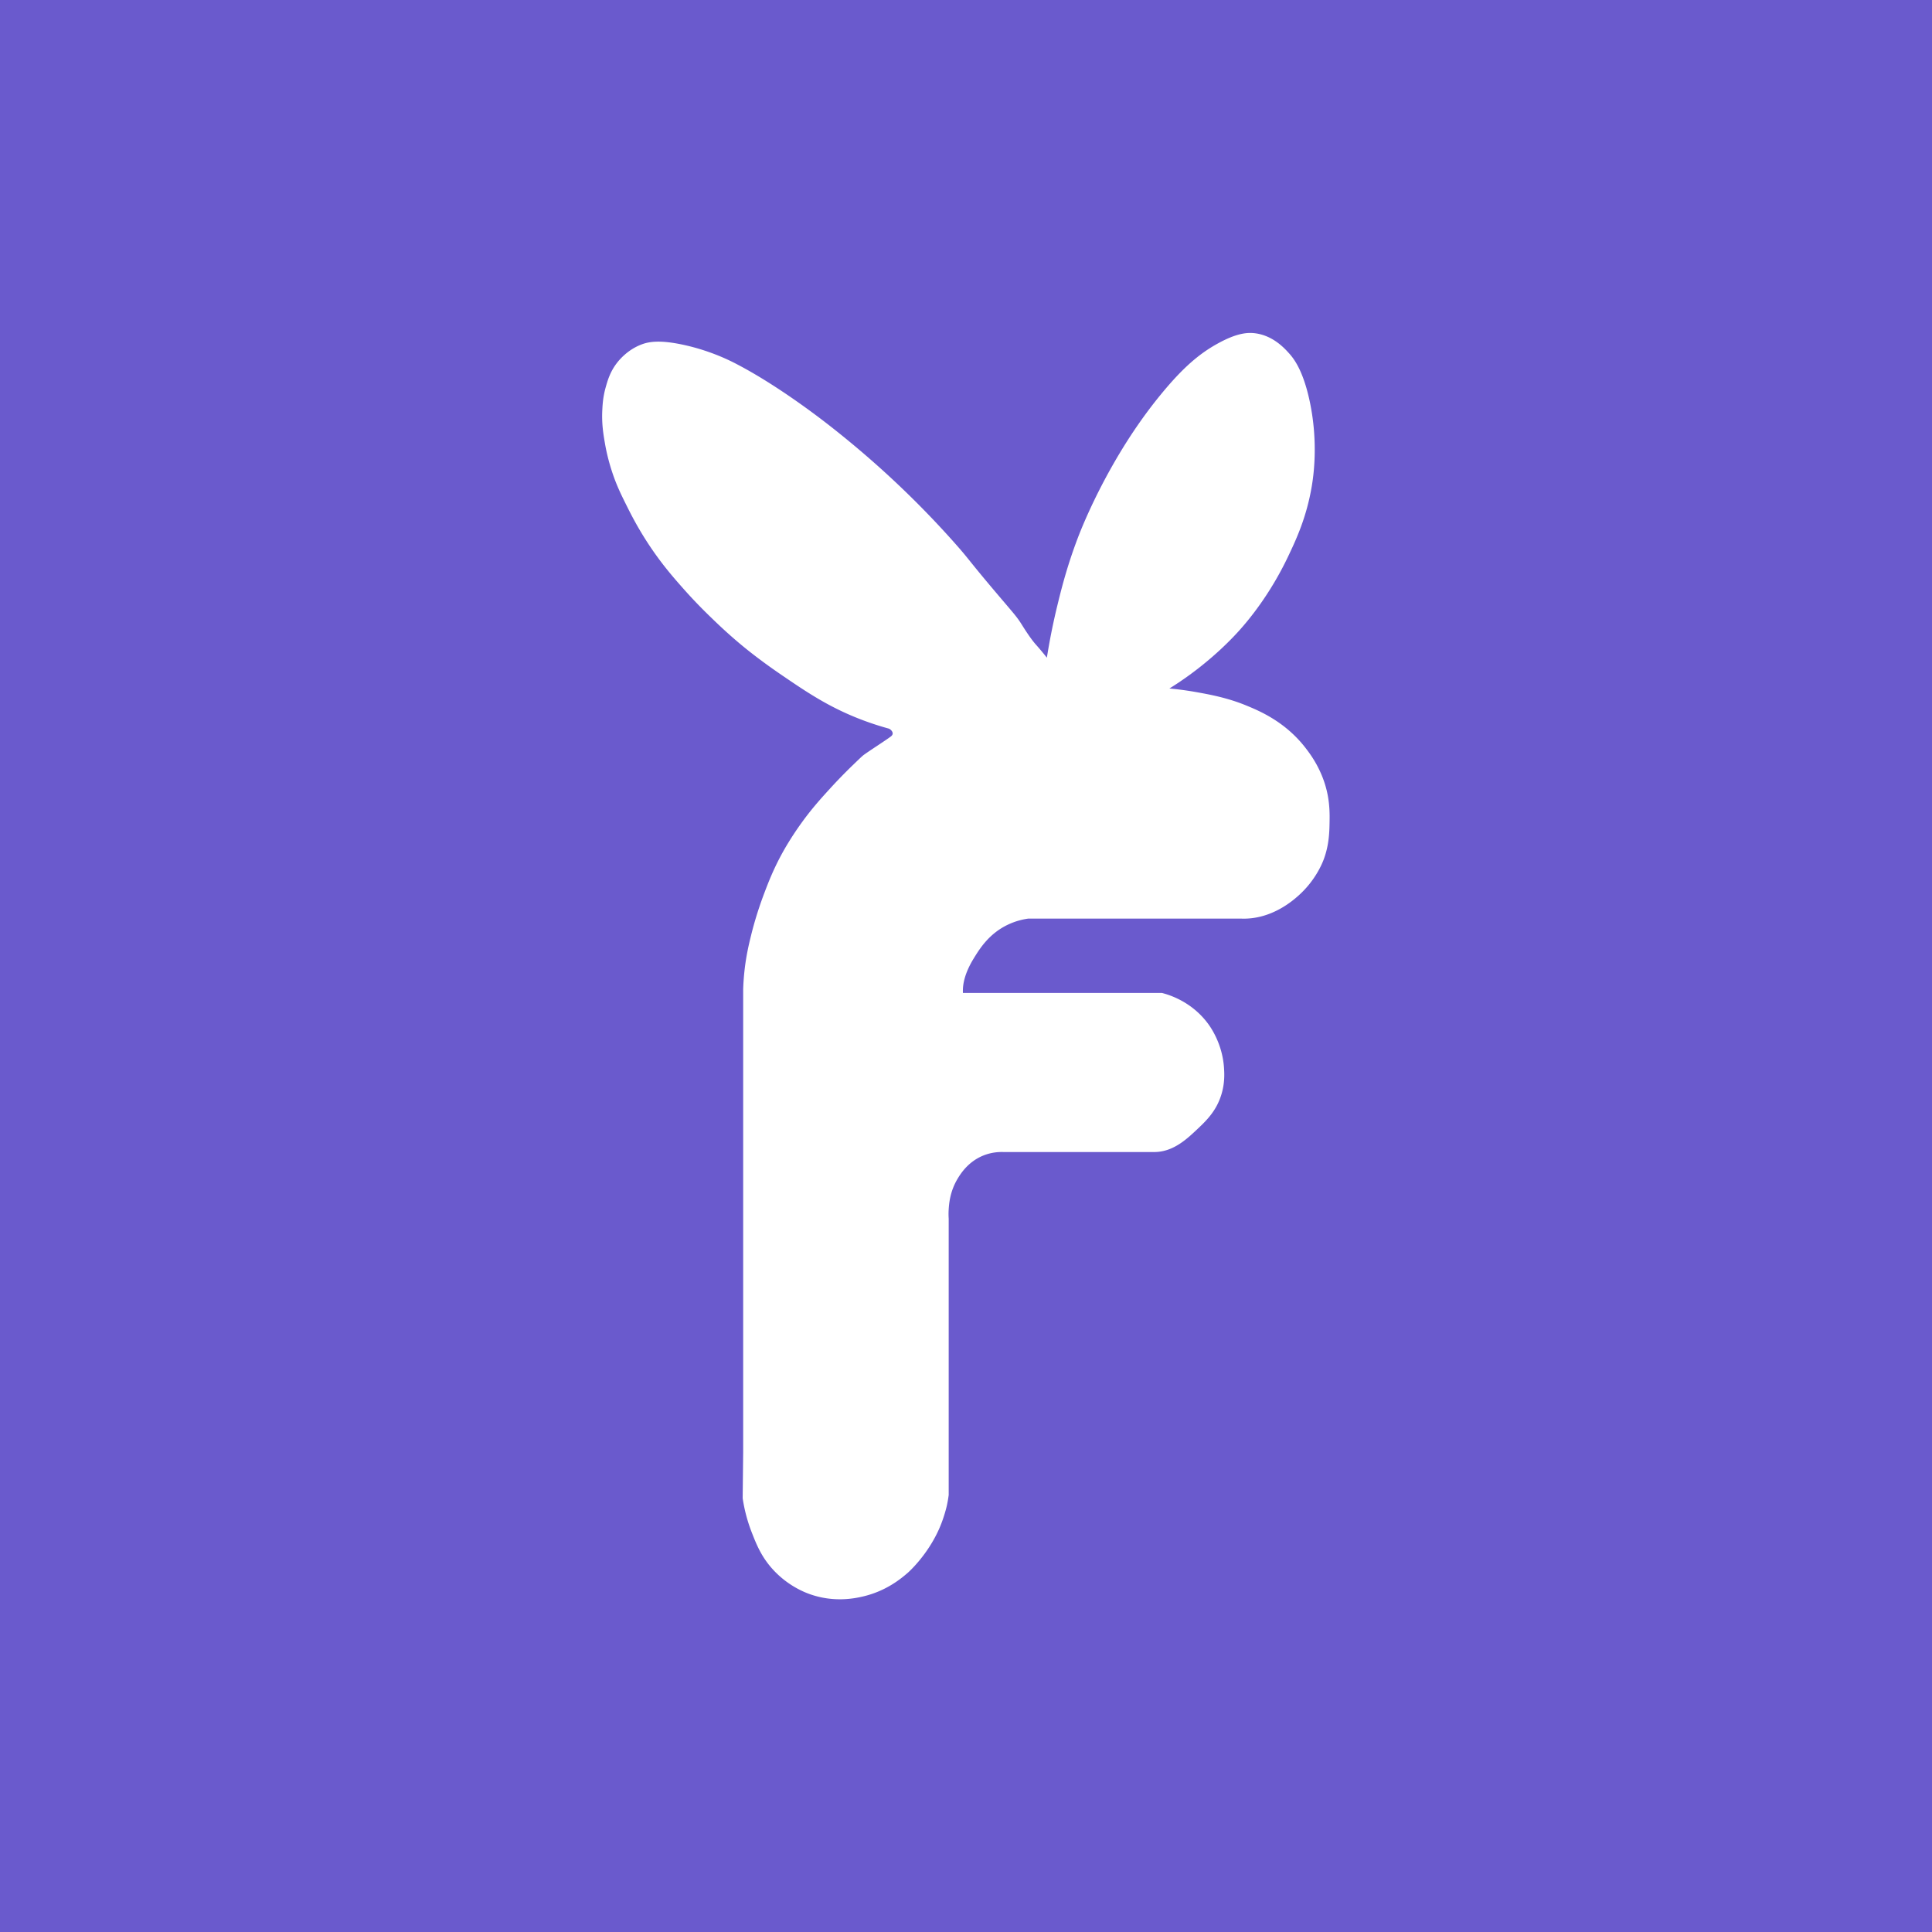 <?xml version='1.0' encoding='UTF-8'?>
<svg xmlns:inkscape="http://www.inkscape.org/namespaces/inkscape" xmlns:sodipodi="http://sodipodi.sourceforge.net/DTD/sodipodi-0.dtd" xmlns="http://www.w3.org/2000/svg" xmlns:svg="http://www.w3.org/2000/svg" viewBox="0 0 3000 3000" height="3000" width="3000" version="1.2" sodipodi:docname="akhwa-ht68w.svg" baseProfile="tiny-ps">
  <title>Faishion.ai Logo</title><defs id="defs2"/>
  <g id="g2">
    <path fill="#6A5ACD" d="M3000 0v3000H0V0z" data-color="1" id="path1"/>
    <path fill="#ffffff" d="M1153.22 2326.42a244.2 244.2 0 0 0 14.01 52.88c7.07 18.13 14.82 38.01 33.05 57.91 22.72 24.81 48.23 34.92 56.07 37.77 38.55 14.06 71.78 6.79 83.6 4.03 36.37-8.48 59.4-27.94 69.59-36.76 0 0 30.29-26.23 49.06-68.99 7.61-17.33 11.52-34.75 11.52-34.75 1.52-6.8 2.44-12.67 3-17.13v-429.06c-.29-4.52-.34-9.4 0-14.6.57-8.63 2-27.41 13.52-46.84 4.59-7.75 16.59-27.32 40.98-36.87 12.21-4.78 23.21-5.35 30.13-5.15h233.13c.65.01 1.6.02 2.76 0 27.7-.6 48.06-19.12 62.95-33.05 15.68-14.67 31.86-29.8 39.92-56.08 5.55-18.09 4.69-33.1 4.13-41.55-2.48-37.44-20.74-63.07-24.78-68.54-25.58-34.62-60.85-45.04-71.59-47.78h-309.05c-.05-1.39-.09-3.42 0-5.86.23-6.15 1.58-23 16.59-47.45 9.27-15.11 23.77-38.74 53.34-52.76 12.56-5.96 23.92-8.33 31.47-9.38h330.45c1.93.07 4.87.14 8.44 0 41.61-1.65 71.36-27.38 80.53-35.53 27.3-24.27 37.77-51.83 39.71-57.14 8.23-22.51 8.56-42.44 8.82-58.81.14-8.65.31-22.88-2.75-39.39-7.06-38.02-26.73-64-34.75-74.35-31.84-41.08-72.16-57.61-92.66-66.02-29.16-11.96-57.72-17.05-77.22-20.53a486 486 0 0 0-41.37-5.55c2.91-1.8 7.13-4.45 12.14-7.76 54.77-36.17 89.27-74.276 98.17-84.335 13.15-14.858 45.92-53.792 73.91-112.627 12.82-26.948 28.84-61.255 36.96-109.852 2.68-16.065 10.22-67.966-3.31-131.491-10.23-48.01-24.76-66.345-31.99-74.344-7.25-8.013-24.63-27.218-51.85-31.07-12.37-1.751-28.95-.636-58.46 15.535-29.36 16.084-54.83 37.925-88.8 79.338-16.69 20.339-44.04 55.888-73.91 108.188-33.06 57.878-51.09 104.164-55.16 114.846-17.06 44.843-26.03 81.39-31.99 105.969a1009 1009 0 0 0-14.89 73.233l-1.1 6.53c-1.05-1.34-2.68-3.39-4.7-5.88-6.33-7.77-11.26-13.26-12.3-14.43-9.05-10.201-19.28-26.86-22.44-31.862-7.78-12.311-12.48-16.978-40.06-49.579-45.49-53.777-39.75-49.422-63.93-76.658-10.45-11.777-27.96-31.103-50.64-54.158a1470 1470 0 0 0-50.64-49.044c-54.49-50.295-101.54-85.699-113.32-94.492-64.56-48.175-107.45-71.326-123.12-79.532-9.82-5.146-40.38-20.873-82.83-30.108-38.76-8.434-55.5-4.504-66.071-.379-21.711 8.468-34.505 24.411-38.214 29.351-10.143 13.509-13.856 26.66-16.754 36.926-4.15 14.696-4.817 26.351-5.271 35.221-1.094 21.322 1.608 37.468 4.141 52.074 1.506 8.686 4.83 25.612 11.86 46.394 6.536 19.325 13.144 32.723 21.46 49.423 6.402 12.858 16.54 33.065 32.569 57.756 20.97 32.31 40.41 54.396 56.66 72.715 19.11 21.54 35.06 36.985 44.62 46.204 8.91 8.598 24.17 23.258 45.18 40.708 5.92 4.93 27.75 22.91 61.36 45.83 38.46 26.22 71.99 49.09 120.48 68.17a455 455 0 0 0 45.37 15.15c.91.21 2.26.67 3.58 1.7 1.77 1.4 3.89 3.98 3.58 6.63-.27 2.24-2.17 3.72-3.02 4.36-8.03 6.08-33.15 22.08-41.98 28.59-2.14 1.58-6.38 5.66-14.87 13.82-18.49 17.79-31.92 32.39-35.39 36.17-15.6 17.05-31.31 34.2-49.13 59.46-14.45 20.48-23.65 36.87-25.79 40.71-14.69 26.4-22.86 47.75-29.37 64.96-11.13 29.43-17.39 53.18-20.33 65.14-3.43 13.97-7.77 31.9-10.35 56.24a376 376 0 0 0-1.89 27.26v719.53z" data-color="2" id="path2"/>
  </g>
</svg>
